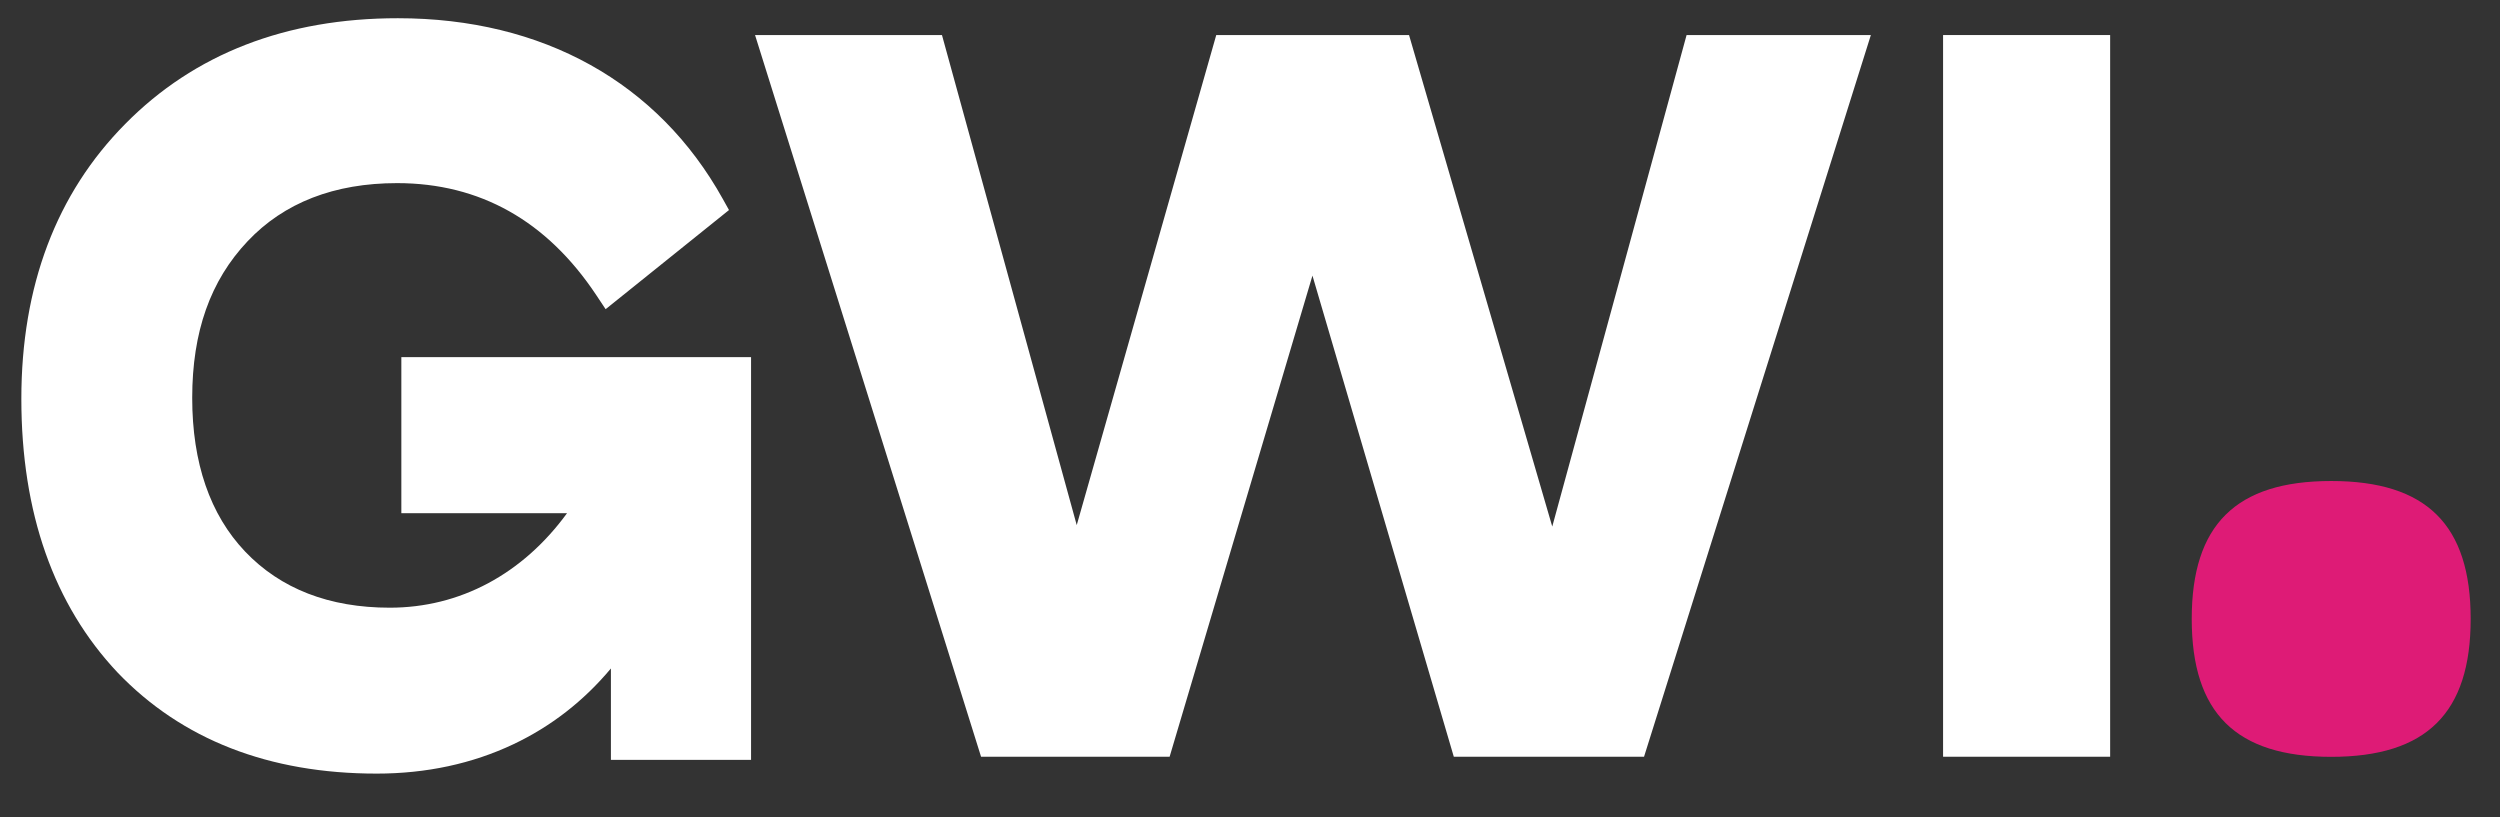 <svg width="52" height="17" viewBox="0 0 52 17" fill="none" xmlns="http://www.w3.org/2000/svg">
<rect x="0" y="0" width="52" height="17" fill="#333333" stroke="none"/>
<path fill-rule="evenodd" clip-rule="evenodd" d="M51.39 12.873C51.39 10.915 50.471 10.005 48.489 10.005C46.507 10.005 45.588 10.915 45.588 12.873C45.588 14.832 46.507 15.742 48.489 15.742C50.471 15.742 51.39 14.832 51.39 12.873" fill="#DE1B76"/>
<path fill-rule="evenodd" clip-rule="evenodd" d="M40.416 15.74H43.891V0.729H40.416V15.74Z" fill="white"/>
<path fill-rule="evenodd" clip-rule="evenodd" d="M34.196 15.74H30.239L27.299 5.733L24.328 15.74H20.406L15.705 0.729H19.593L19.61 0.791L22.396 10.922L25.298 0.729H29.308L32.287 10.952L35.081 0.729H38.914L34.196 15.74Z" fill="white"/>
<path fill-rule="evenodd" clip-rule="evenodd" d="M7.835 16.091C5.596 16.091 3.783 15.384 2.447 13.99C1.117 12.579 0.444 10.664 0.444 8.296C0.444 5.952 1.17 4.028 2.604 2.579C4.043 1.119 5.952 0.379 8.276 0.379C11.287 0.379 13.687 1.714 15.035 4.139L15.163 4.369L12.597 6.431L12.403 6.139C11.376 4.593 9.982 3.809 8.259 3.809C6.955 3.809 5.909 4.215 5.151 5.017C4.375 5.837 3.998 6.903 3.998 8.276C3.998 9.629 4.369 10.705 5.099 11.473C5.836 12.247 6.848 12.64 8.107 12.64C9.564 12.64 10.868 11.944 11.794 10.675H8.348V7.429H15.622V15.805H12.707V13.904C12.142 14.58 11.461 15.11 10.679 15.48C9.823 15.885 8.867 16.091 7.835 16.091" fill="white"/>
</svg>
